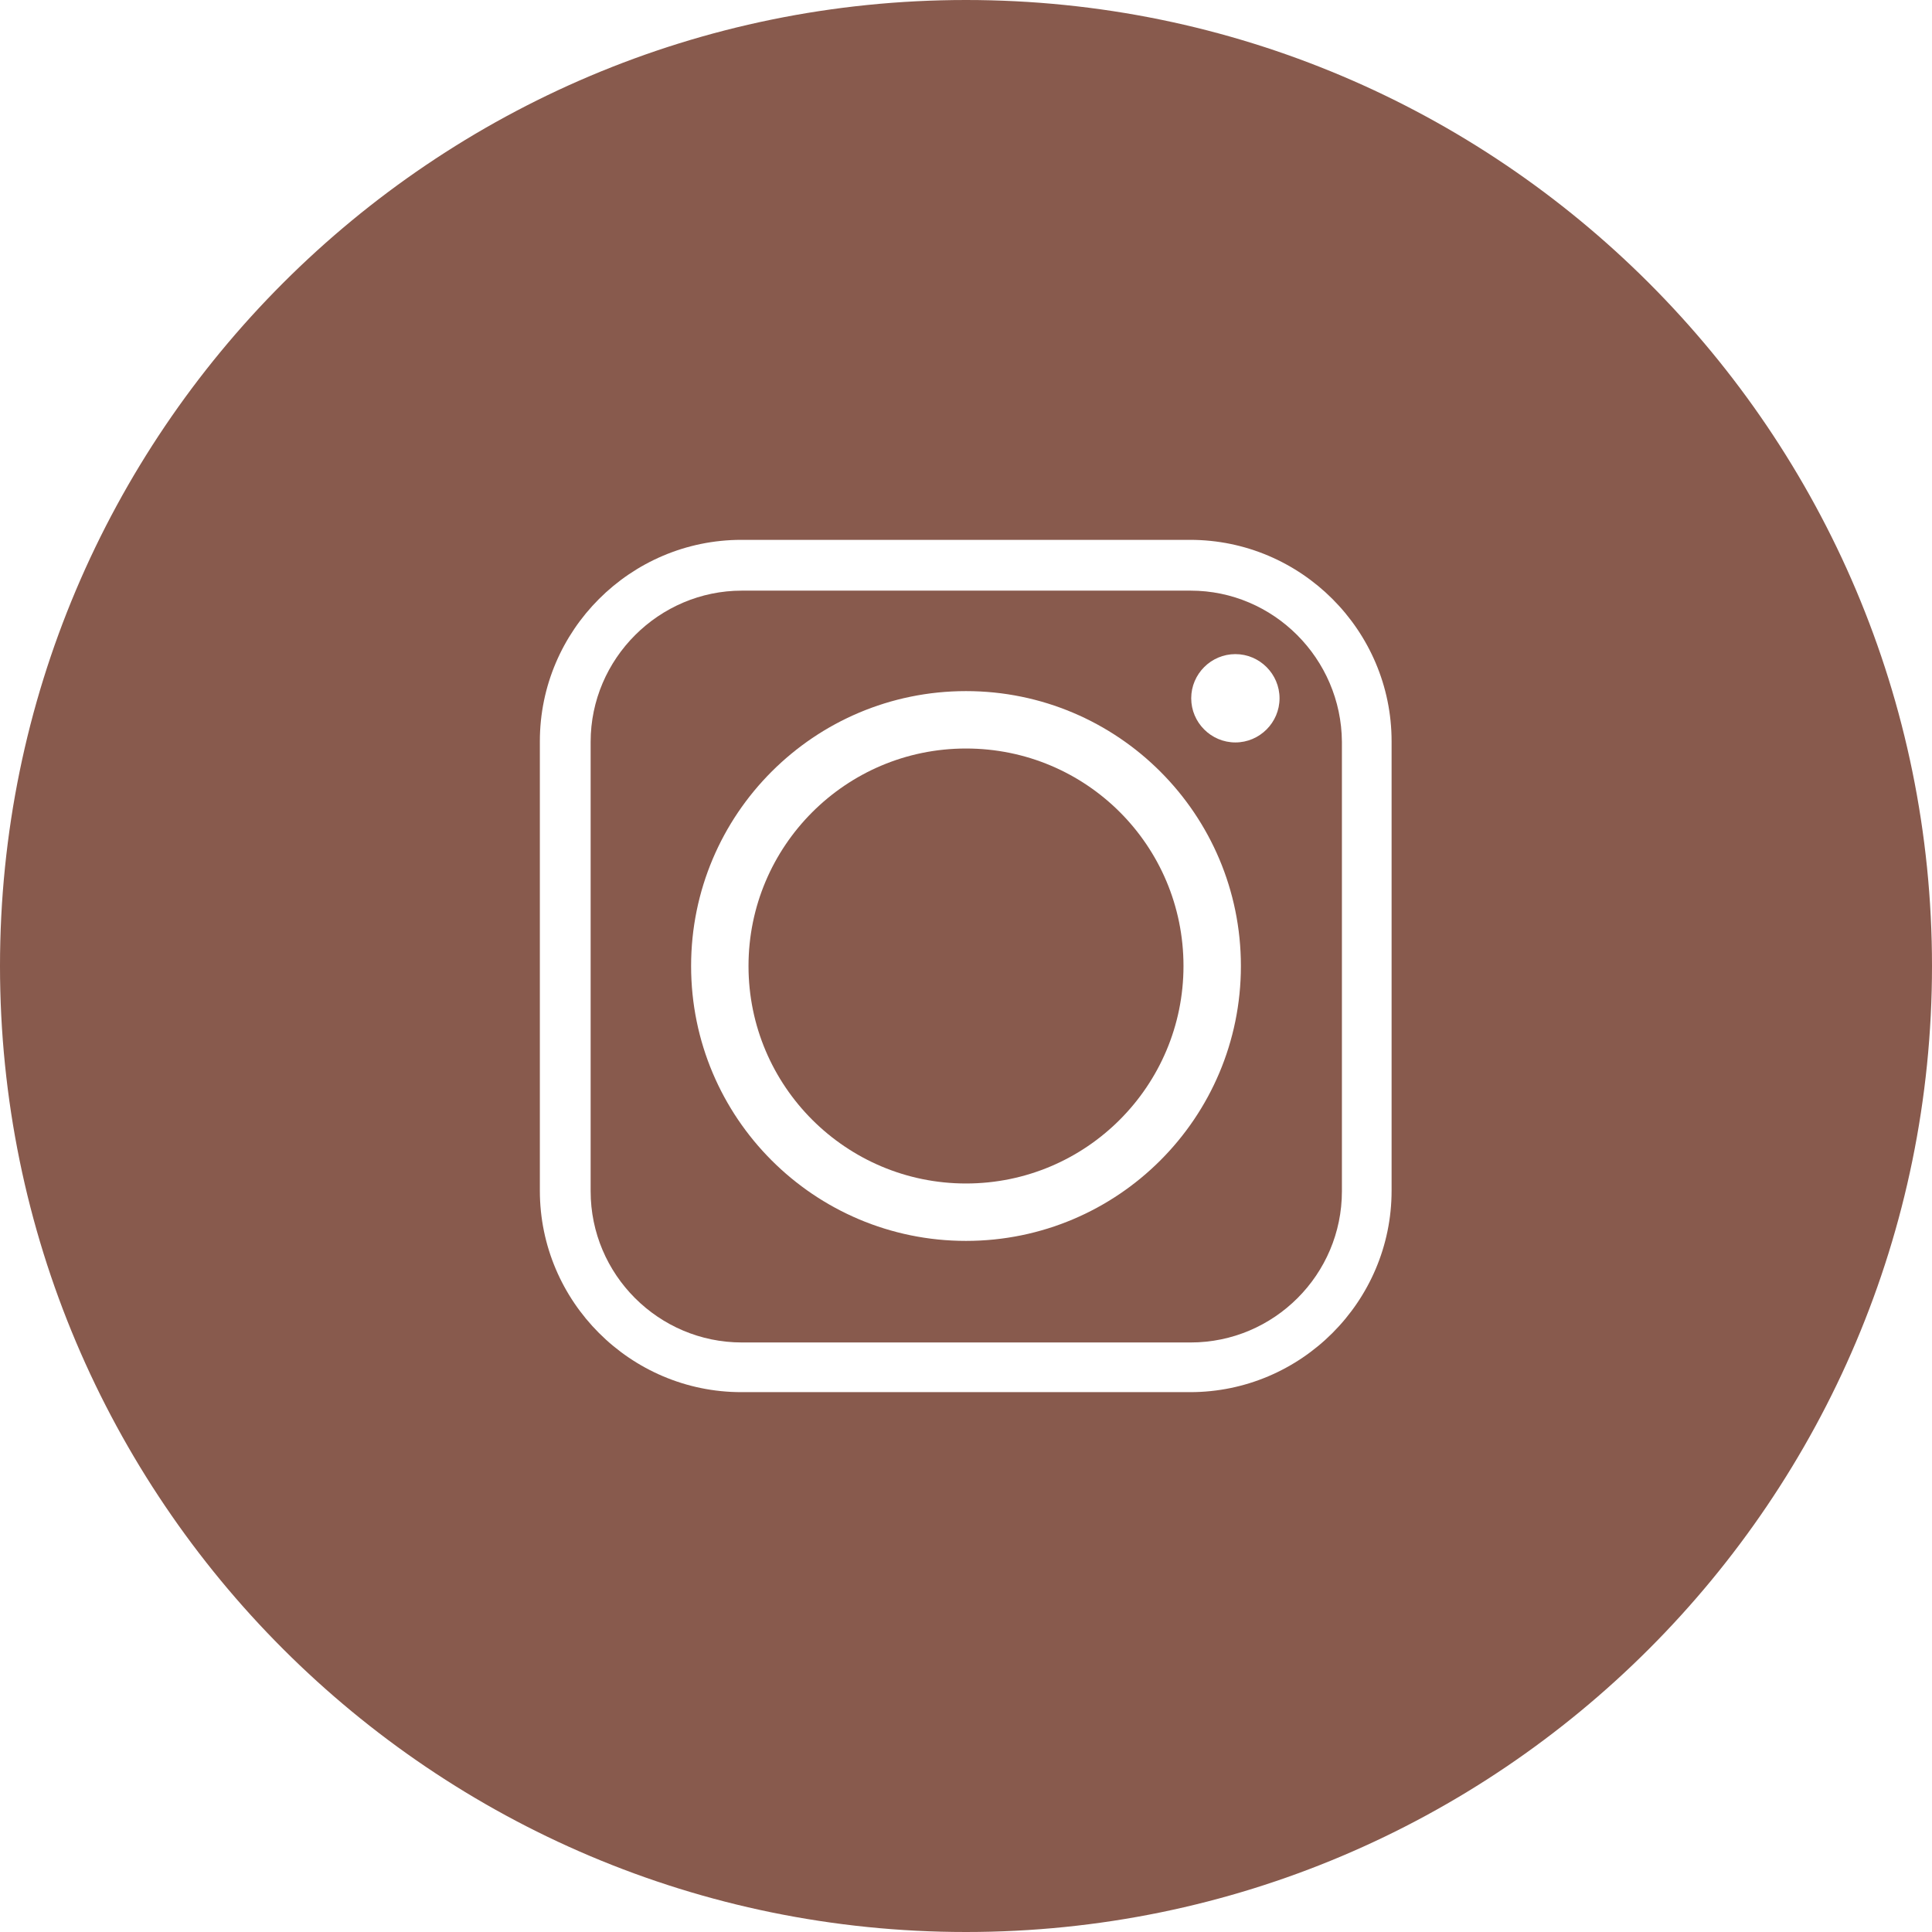 <?xml version="1.0" encoding="utf-8"?>
<!-- Generator: Adobe Illustrator 22.1.0, SVG Export Plug-In . SVG Version: 6.00 Build 0)  -->
<svg version="1.1" id="Layer_1" xmlns="http://www.w3.org/2000/svg" xmlns:xlink="http://www.w3.org/1999/xlink" x="0px" y="0px"
	 viewBox="0 0 350 350" style="enable-background:new 0 0 350 350;" xml:space="preserve">
<style type="text/css">
	.st0{fill:#885A4D;}
</style>
<g>
	<path class="st0" d="M175,135.6c-21.8,0-39.4,17.7-39.4,39.4c0,21.8,17.7,39.4,39.4,39.4c21.8,0,39.4-17.7,39.4-39.4
		C214.4,153.2,196.8,135.6,175,135.6z"/>
	<path class="st0" d="M215.7,107h-81.3c-15,0-27.4,12.3-27.4,27.4v81.4c0,15.1,12.3,27.4,27.4,27.4h81.3c15.1,0,27.4-12.3,27.4-27.4
		v-81.4C243,119.3,230.7,107,215.7,107z M175,224.8c-27.5,0-49.8-22.3-49.8-49.8s22.3-49.8,49.8-49.8s49.8,22.3,49.8,49.8
		S202.5,224.8,175,224.8z M223.8,134.5c-4.4,0-8-3.6-8-8c0-4.4,3.6-8,8-8s8,3.6,8,8C231.8,130.9,228.2,134.5,223.8,134.5z"/>
	<path class="st0" d="M175,0C78.4,0,0,78.4,0,175s78.4,175,175,175s175-78.4,175-175S271.6,0,175,0z M252.1,215.7
		c0,20.1-16.4,36.5-36.5,36.5h-81.3c-20.1,0-36.5-16.4-36.5-36.5v-81.4c0-20.1,16.4-36.5,36.5-36.5h81.3c20.1,0,36.5,16.4,36.5,36.5
		V215.7z"/>
</g>
</svg>
